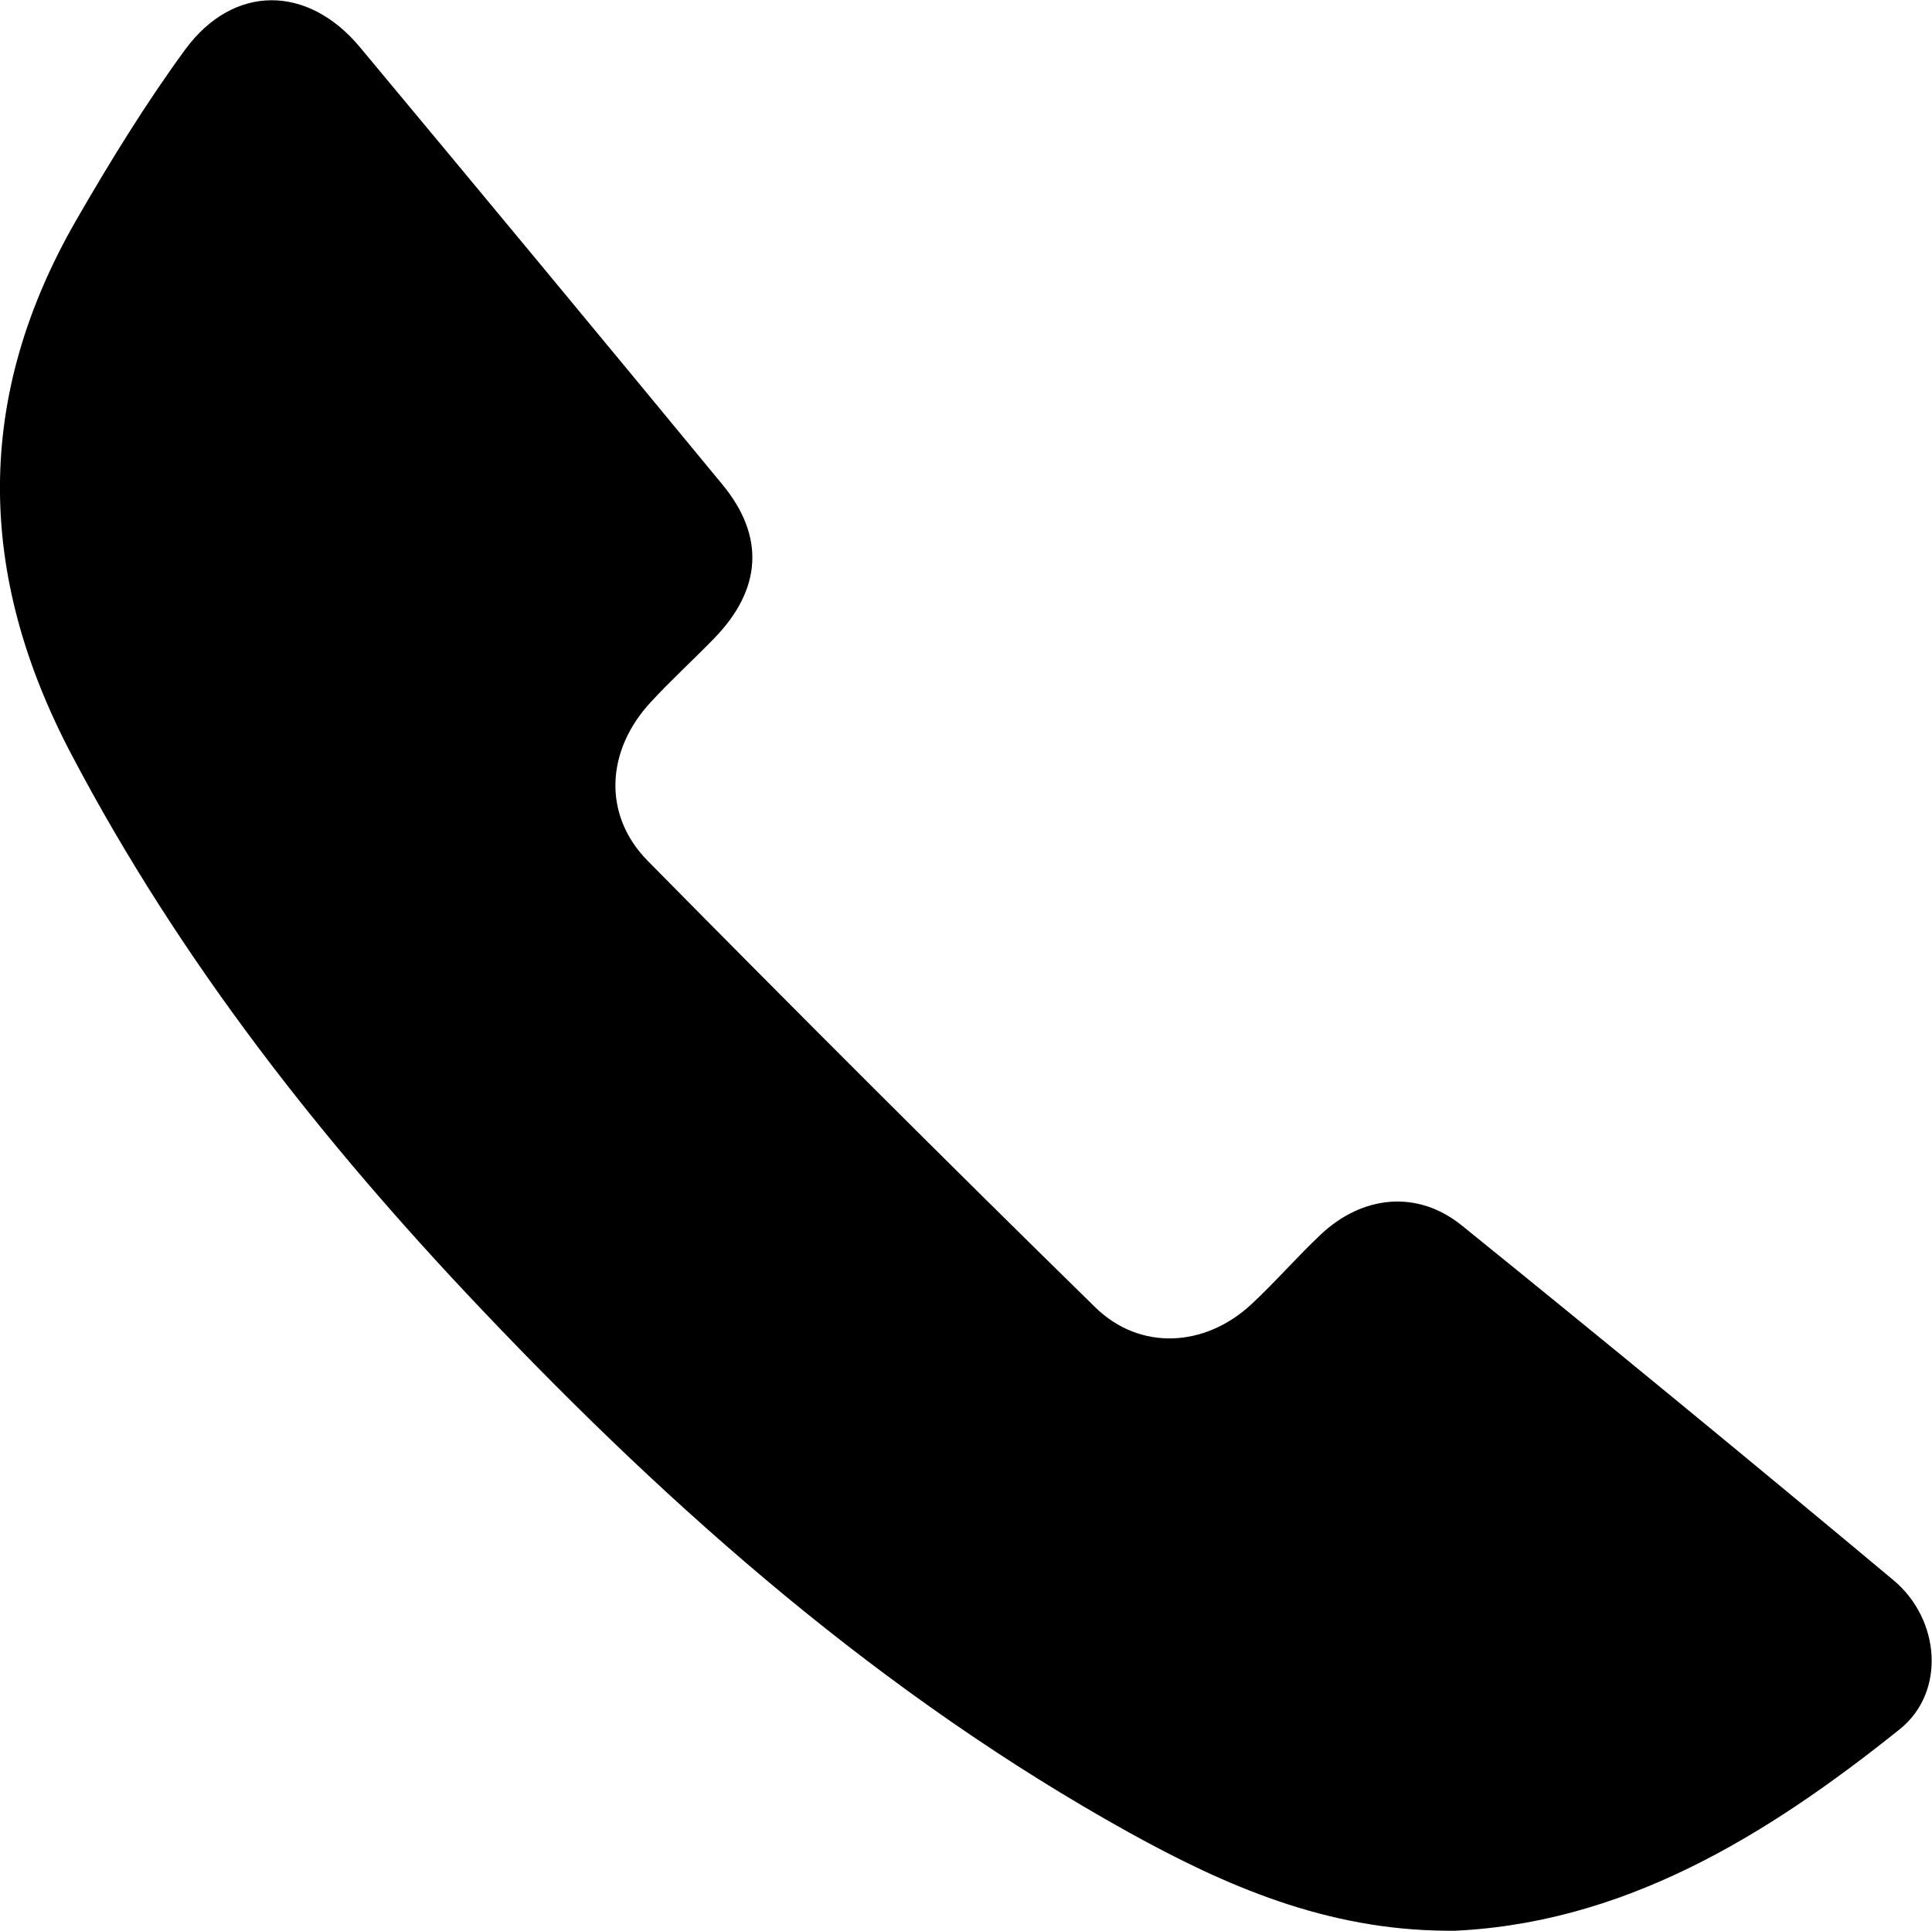 <?xml version="1.0" encoding="UTF-8"?> <svg xmlns="http://www.w3.org/2000/svg" id="Layer_2" viewBox="0 0 55.72 55.69"> <g id="Layer_2-2"> <path d="M41.73,55.69c-3.47-.02-6.38-1.29-9.18-2.84-7.09-3.94-13.1-9.22-18.65-15.07-4.6-4.84-8.7-10.05-11.83-16-2.76-5.23-2.81-10.34,.14-15.45,.97-1.68,1.99-3.34,3.13-4.9,1.39-1.89,3.53-1.88,5.04-.07,3.49,4.19,6.98,8.4,10.45,12.61,1.24,1.5,1.14,3.02-.22,4.43-.6,.62-1.25,1.21-1.84,1.85-1.29,1.39-1.4,3.25-.09,4.58,4.27,4.33,8.57,8.63,12.91,12.88,1.29,1.26,3.16,1.15,4.49-.08,.7-.65,1.32-1.37,2.01-2.02,1.21-1.14,2.79-1.29,4.06-.27,4.18,3.38,8.33,6.79,12.46,10.24,1.35,1.13,1.51,3.22,.19,4.29-3.88,3.11-8.05,5.67-13.08,5.83Z"></path> </g> </svg> 